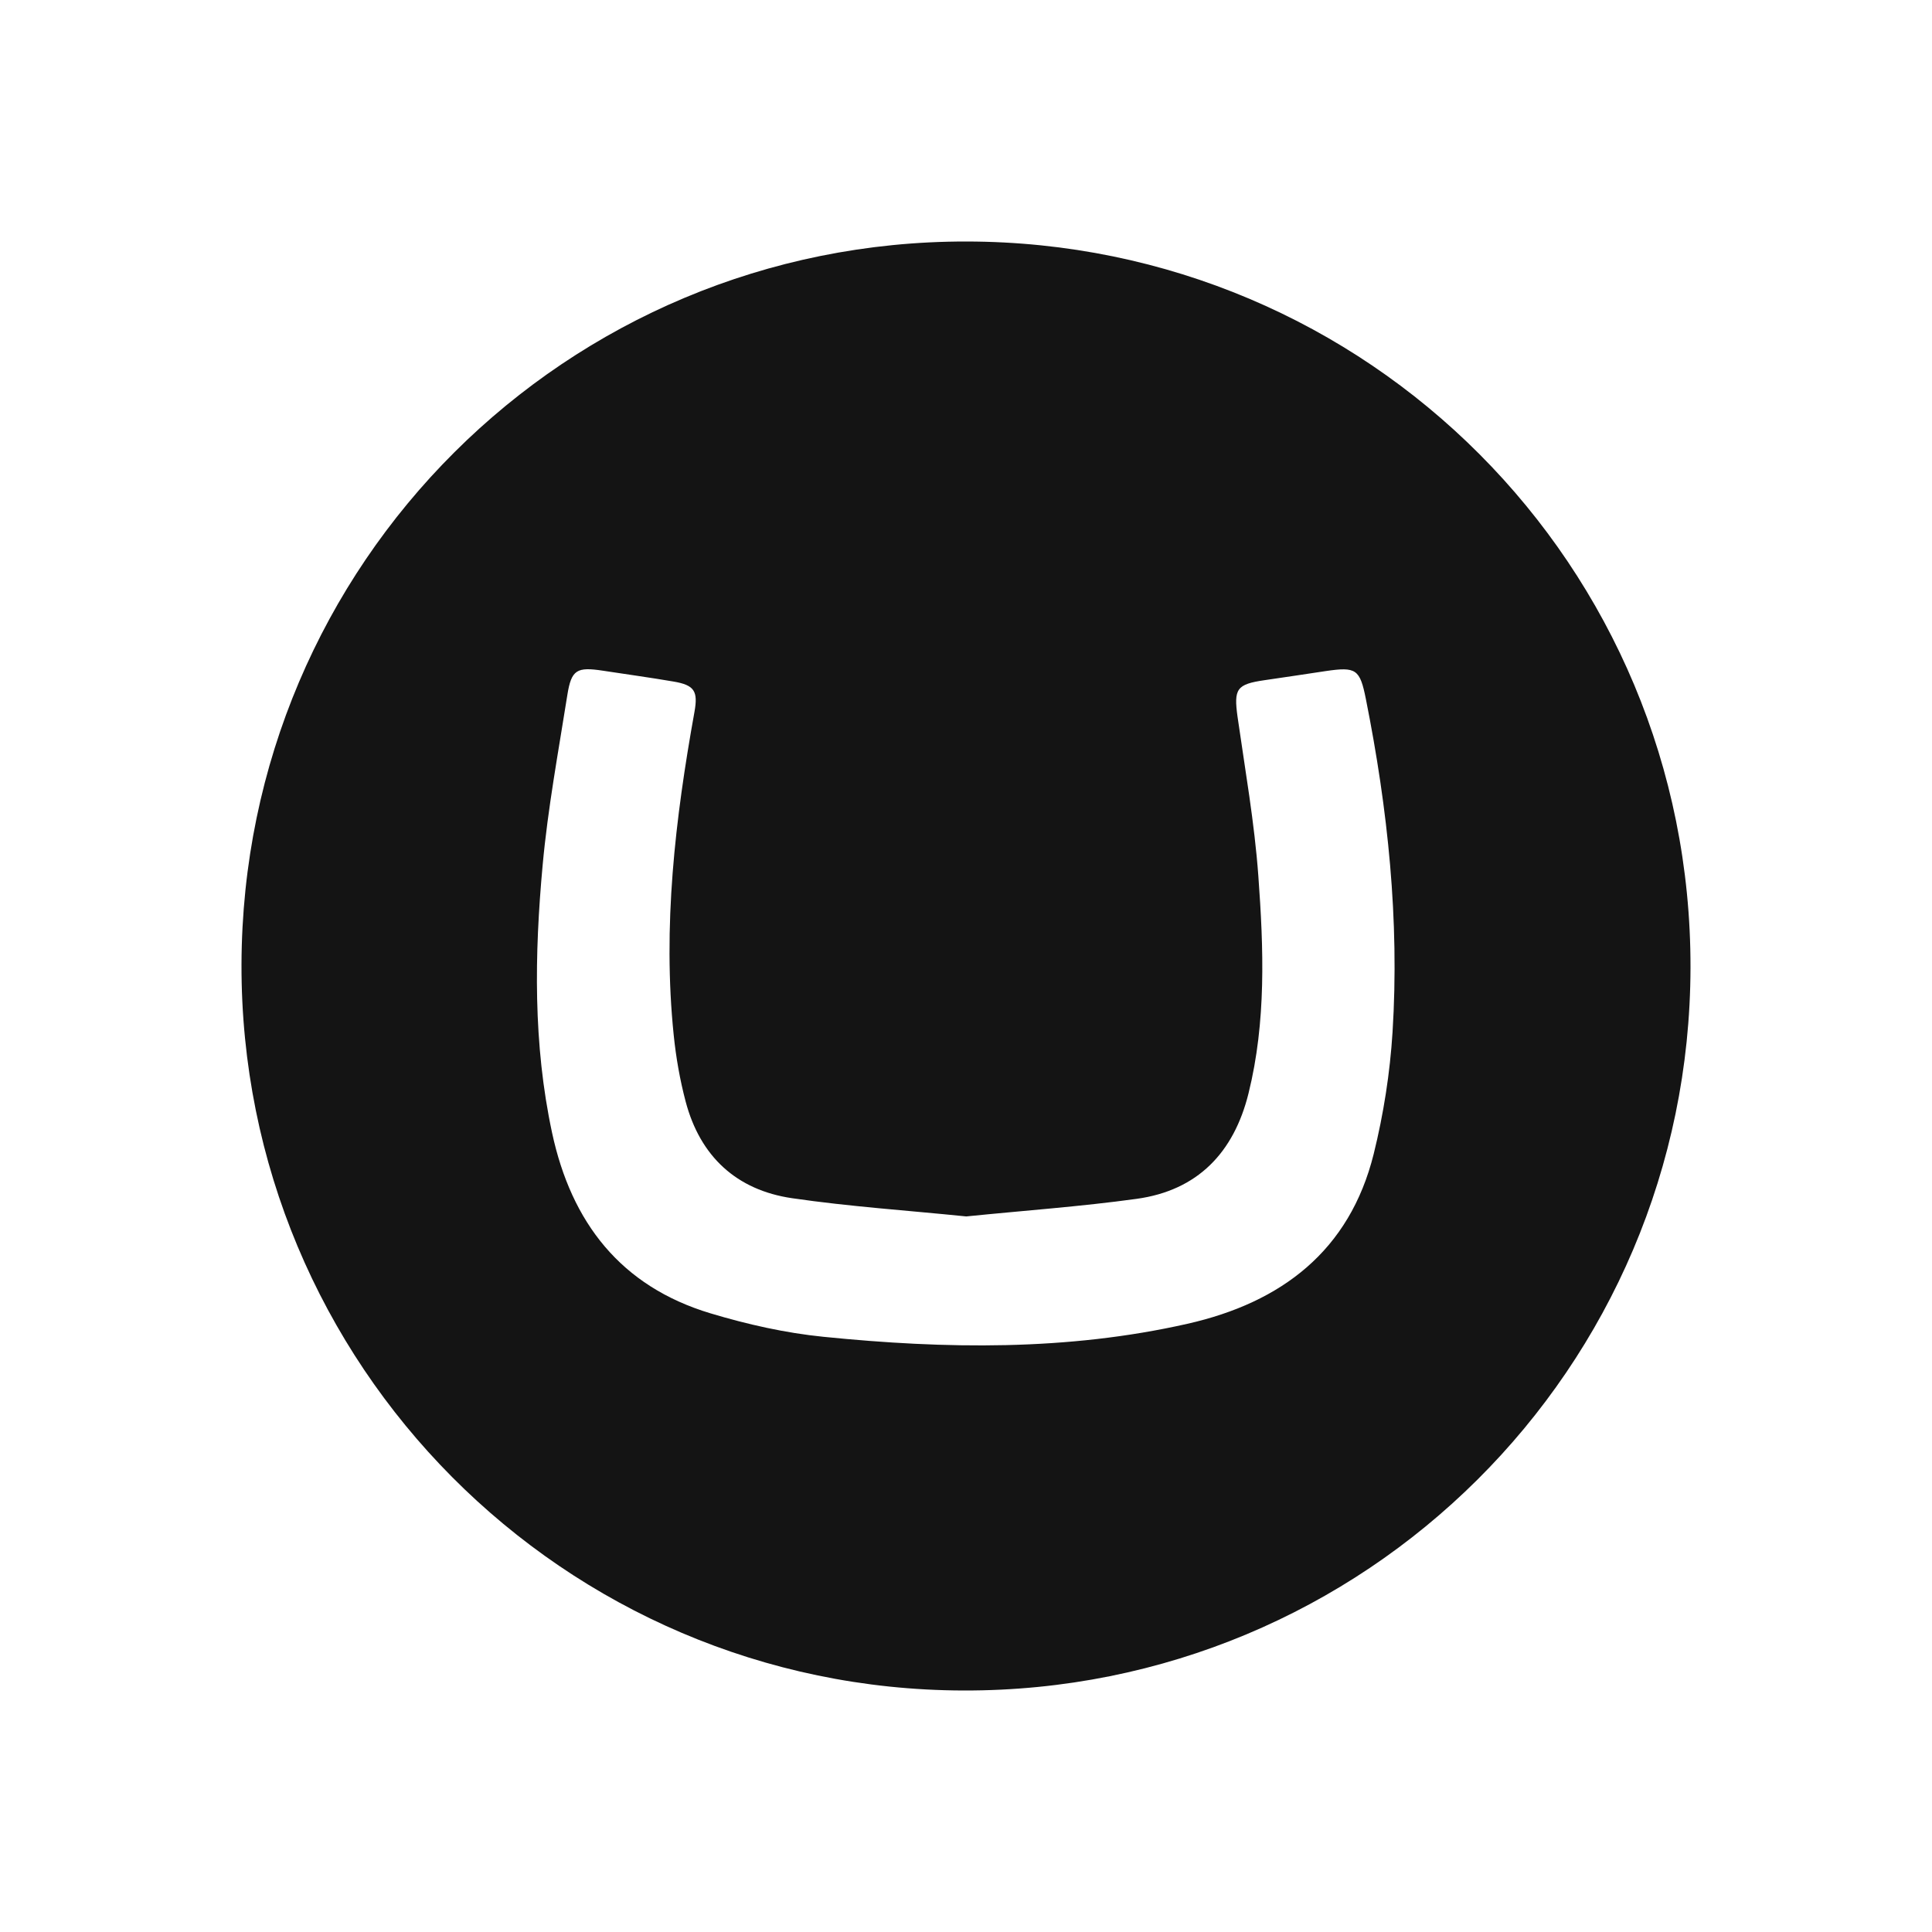 <svg width="32" height="32" viewBox="0 0 32 32" fill="none" xmlns="http://www.w3.org/2000/svg">
<rect width="32" height="32" fill="white"/>
<path d="M16.011 4C22.663 4.01 28.012 9.375 28 16.026C27.988 22.668 22.608 28.018 15.957 28C9.335 27.983 3.982 22.599 4 15.972C4.019 9.331 9.377 3.991 16.011 4ZM16.005 20.148C15.047 20.05 14.078 19.986 13.119 19.846C12.198 19.711 11.597 19.153 11.357 18.247C11.262 17.888 11.197 17.517 11.159 17.147C10.973 15.345 11.183 13.565 11.502 11.794C11.564 11.449 11.504 11.348 11.158 11.289C10.768 11.222 10.377 11.169 9.987 11.109C9.554 11.043 9.464 11.091 9.397 11.511C9.249 12.449 9.074 13.386 8.988 14.329C8.852 15.809 8.829 17.293 9.144 18.762C9.463 20.249 10.283 21.307 11.768 21.753C12.377 21.936 13.011 22.079 13.643 22.142C15.658 22.345 17.675 22.377 19.668 21.926C21.225 21.574 22.354 20.718 22.753 19.112C22.916 18.453 23.023 17.769 23.065 17.093C23.181 15.238 22.987 13.402 22.624 11.582C22.525 11.083 22.463 11.041 21.959 11.115C21.621 11.165 21.283 11.218 20.945 11.266C20.481 11.333 20.433 11.409 20.498 11.875C20.623 12.751 20.778 13.627 20.842 14.508C20.93 15.711 20.974 16.922 20.679 18.111C20.436 19.09 19.837 19.718 18.824 19.857C17.896 19.985 16.959 20.051 16.003 20.148H16.005Z" fill="#141414"/>
</svg>
